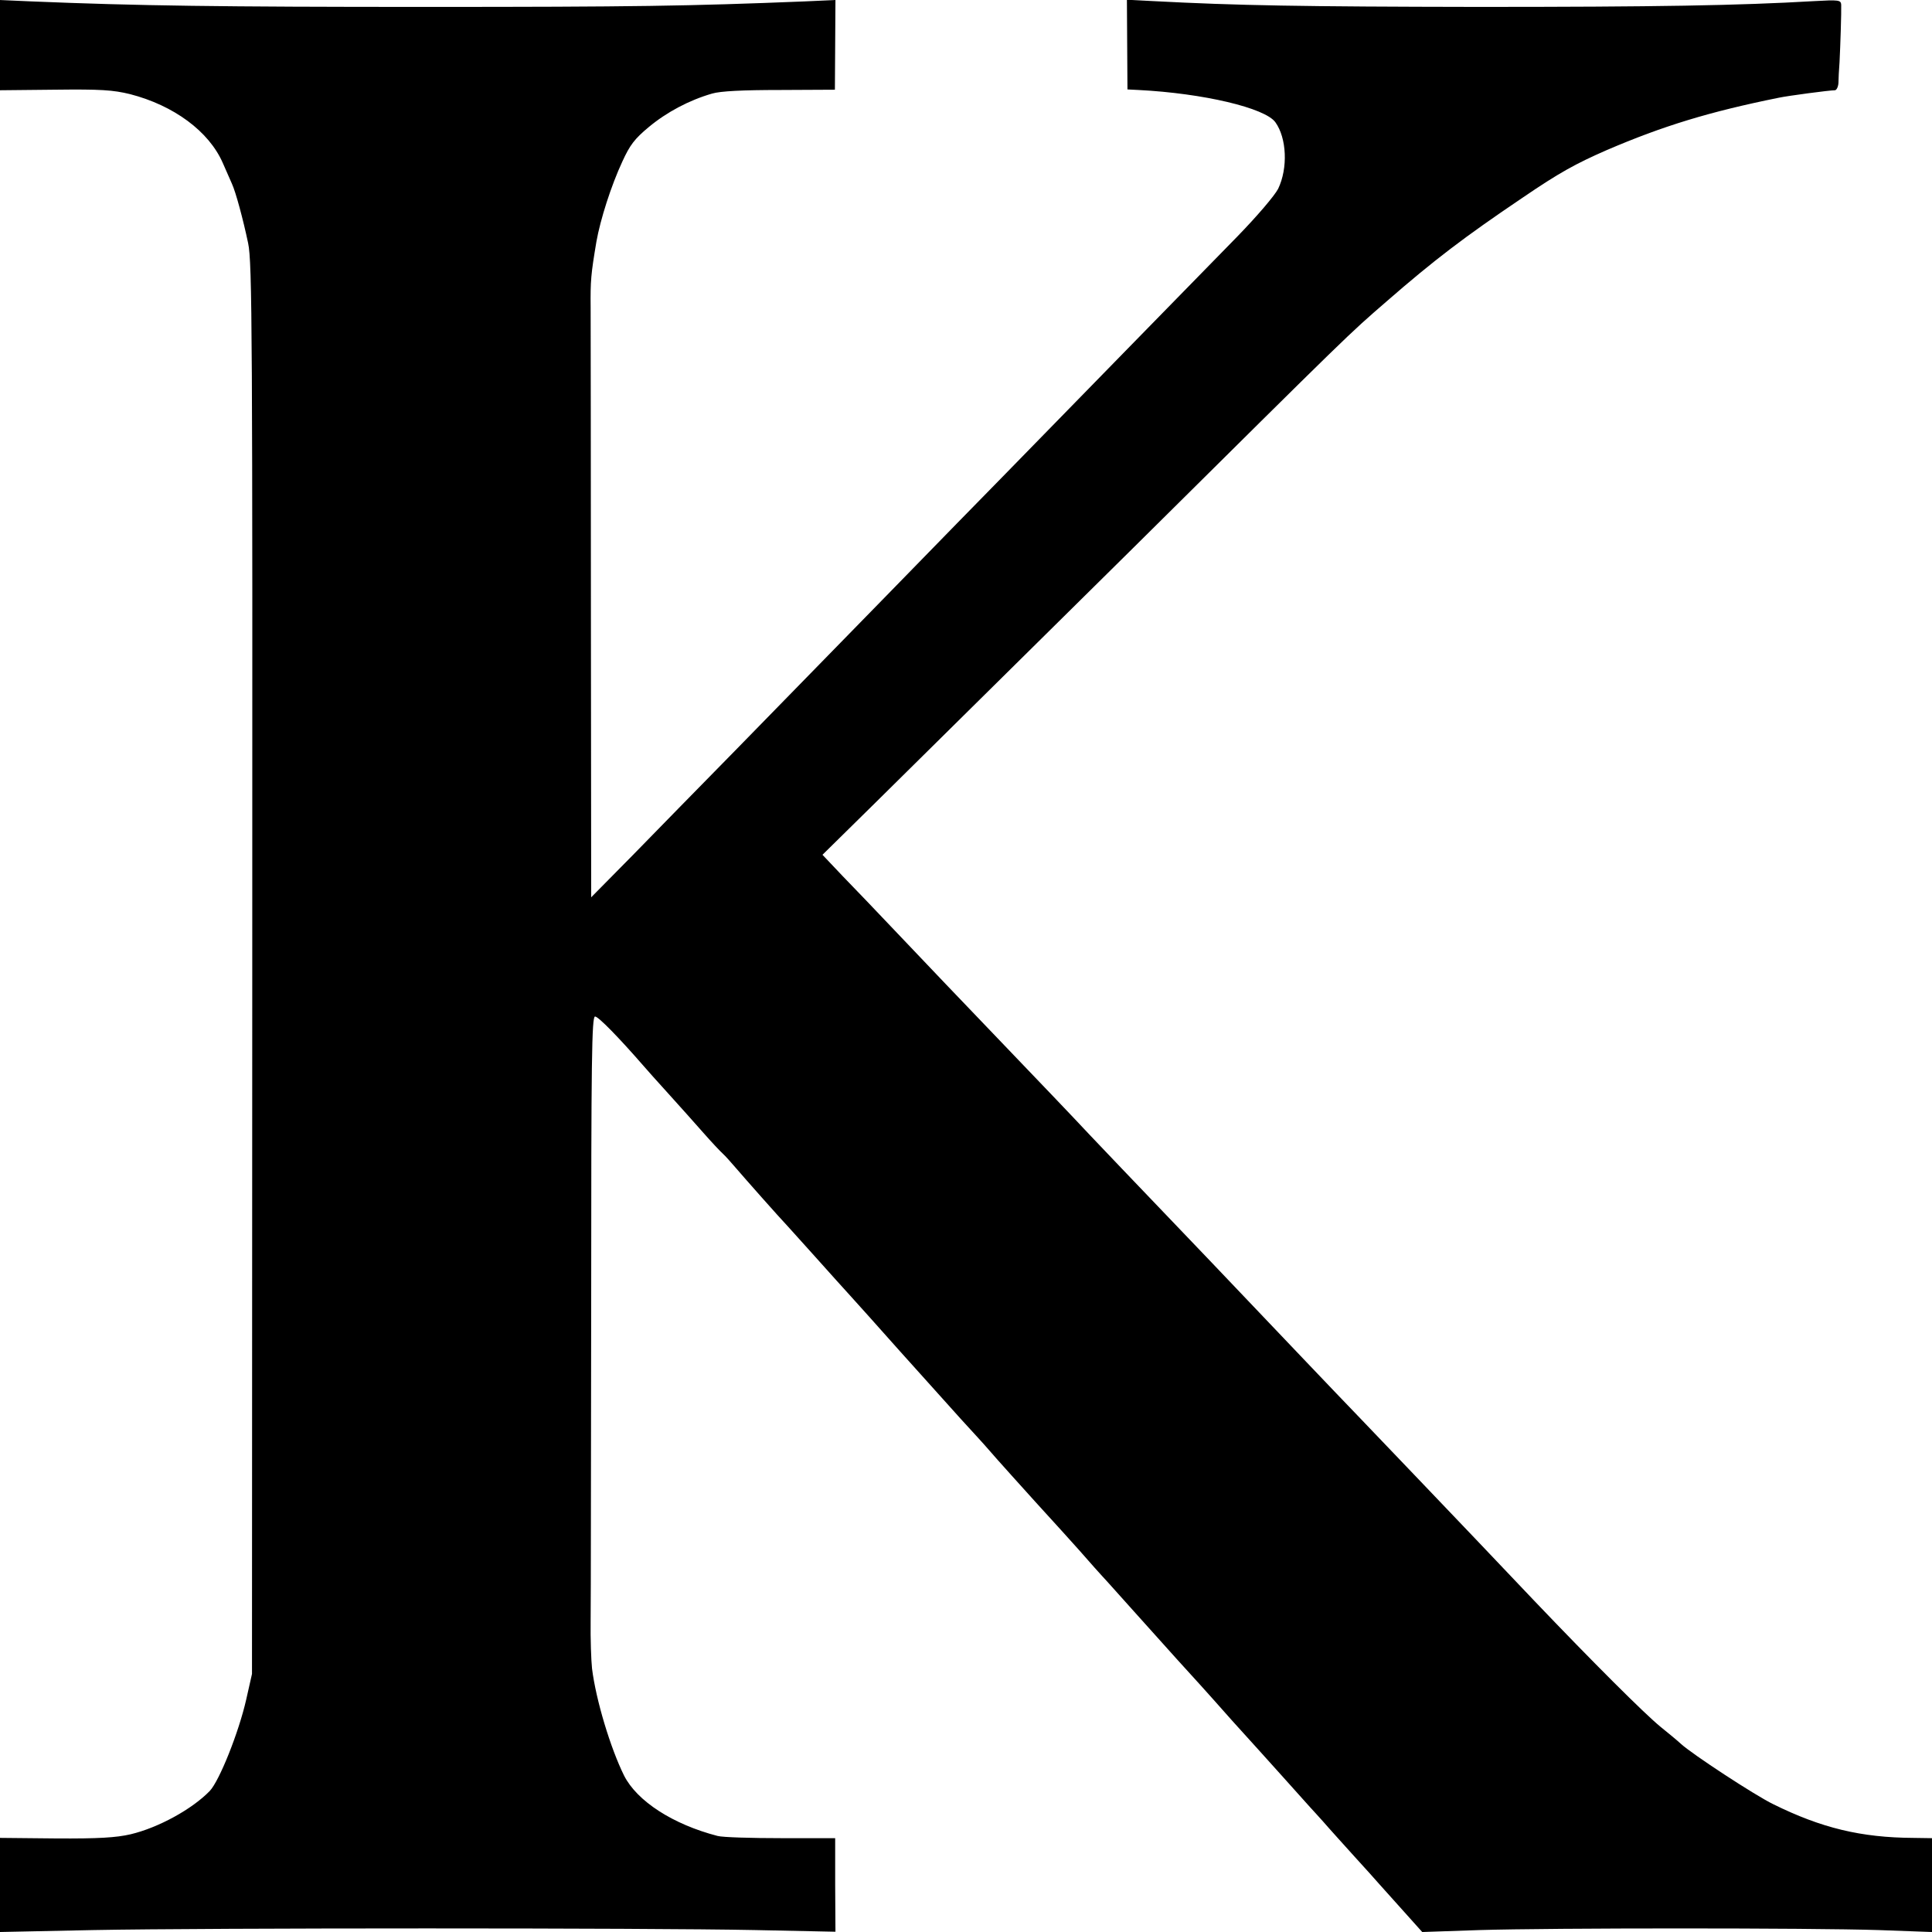 <?xml version="1.0" standalone="no"?>
<!DOCTYPE svg PUBLIC "-//W3C//DTD SVG 20010904//EN"
 "http://www.w3.org/TR/2001/REC-SVG-20010904/DTD/svg10.dtd">
<svg version="1.0" xmlns="http://www.w3.org/2000/svg"
 width="700pt" height="700pt" viewBox="0 0 700 700"
 preserveAspectRatio="xMidYMid meet">
<g transform="translate(0,700) scale(0.1,-0.1)"
fill="#000000" stroke="none">
<path d="M0 6836 l0 -163 198 2 c167 2 211 -1 273 -16 159 -41 286 -135 336
-249 13 -30 28 -64 33 -75 14 -30 41 -130 59 -216 15 -69 16 -328 15 -2630
l-1 -2554 -21 -93 c-27 -119 -97 -294 -132 -331 -64 -66 -186 -133 -287 -157
-52 -12 -116 -16 -270 -15 l-203 2 0 -170 0 -171 338 7 c420 8 2007 8 2398 0
l291 -6 -1 170 0 169 -195 0 c-108 0 -212 3 -231 8 -162 42 -292 126 -339 219
-49 99 -102 274 -116 388 -3 28 -6 106 -5 175 1 69 1 589 2 1156 0 877 2 1031
14 1031 12 0 86 -76 174 -177 11 -13 53 -60 93 -104 40 -44 96 -107 126 -141
29 -33 61 -67 70 -75 9 -8 31 -33 50 -55 29 -34 152 -173 186 -209 6 -6 50
-56 100 -111 49 -55 106 -118 126 -140 20 -22 101 -112 179 -200 79 -88 179
-199 222 -247 44 -48 88 -96 98 -108 28 -33 143 -160 170 -190 36 -39 172
-189 193 -214 10 -12 33 -37 50 -56 18 -19 70 -78 117 -130 153 -171 179 -199
239 -265 15 -16 67 -75 116 -130 50 -55 92 -102 95 -105 3 -3 43 -48 90 -100
47 -52 99 -111 117 -130 17 -19 40 -44 50 -56 10 -11 50 -56 90 -100 39 -43
80 -88 90 -100 10 -11 49 -55 87 -97 l69 -77 206 7 c263 8 1197 8 1449 0 l192
-7 0 170 0 170 -67 1 c-190 1 -334 36 -508 122 -66 32 -295 182 -335 219 -14
13 -47 40 -73 61 -60 49 -247 236 -457 456 -91 96 -185 195 -210 221 -25 26
-119 125 -210 220 -91 95 -190 199 -220 230 -30 31 -119 124 -197 206 -176
185 -191 201 -338 355 -229 239 -463 484 -495 519 -18 19 -114 120 -214 224
-245 256 -278 290 -424 444 -70 74 -160 168 -200 209 l-72 76 192 189 c106
105 525 519 932 921 806 799 777 771 921 896 170 148 280 232 492 375 132 90
192 123 304 172 205 88 372 139 624 190 33 7 183 27 203 27 6 0 12 12 13 26 0
14 2 49 4 76 3 59 7 182 6 208 -1 17 -9 18 -98 13 -274 -16 -572 -21 -1218
-21 -639 1 -872 5 -1176 21 l-96 5 1 -163 1 -162 40 -2 c235 -12 459 -65 496
-117 41 -57 46 -166 10 -241 -13 -25 -76 -99 -149 -174 -126 -129 -670 -685
-852 -872 -52 -53 -242 -247 -421 -431 -180 -184 -425 -435 -545 -558 -121
-123 -287 -293 -370 -378 l-152 -154 -1 1018 c0 560 -1 1063 -1 1118 -1 98 1
121 21 240 14 79 53 202 94 290 27 59 44 82 96 125 65 54 146 97 229 121 30 9
112 13 245 13 l200 1 1 162 1 163 -111 -5 c-420 -17 -623 -20 -1371 -20 -748
0 -1045 4 -1432 20 l-113 5 0 -164z"/>
</g>
</svg>
